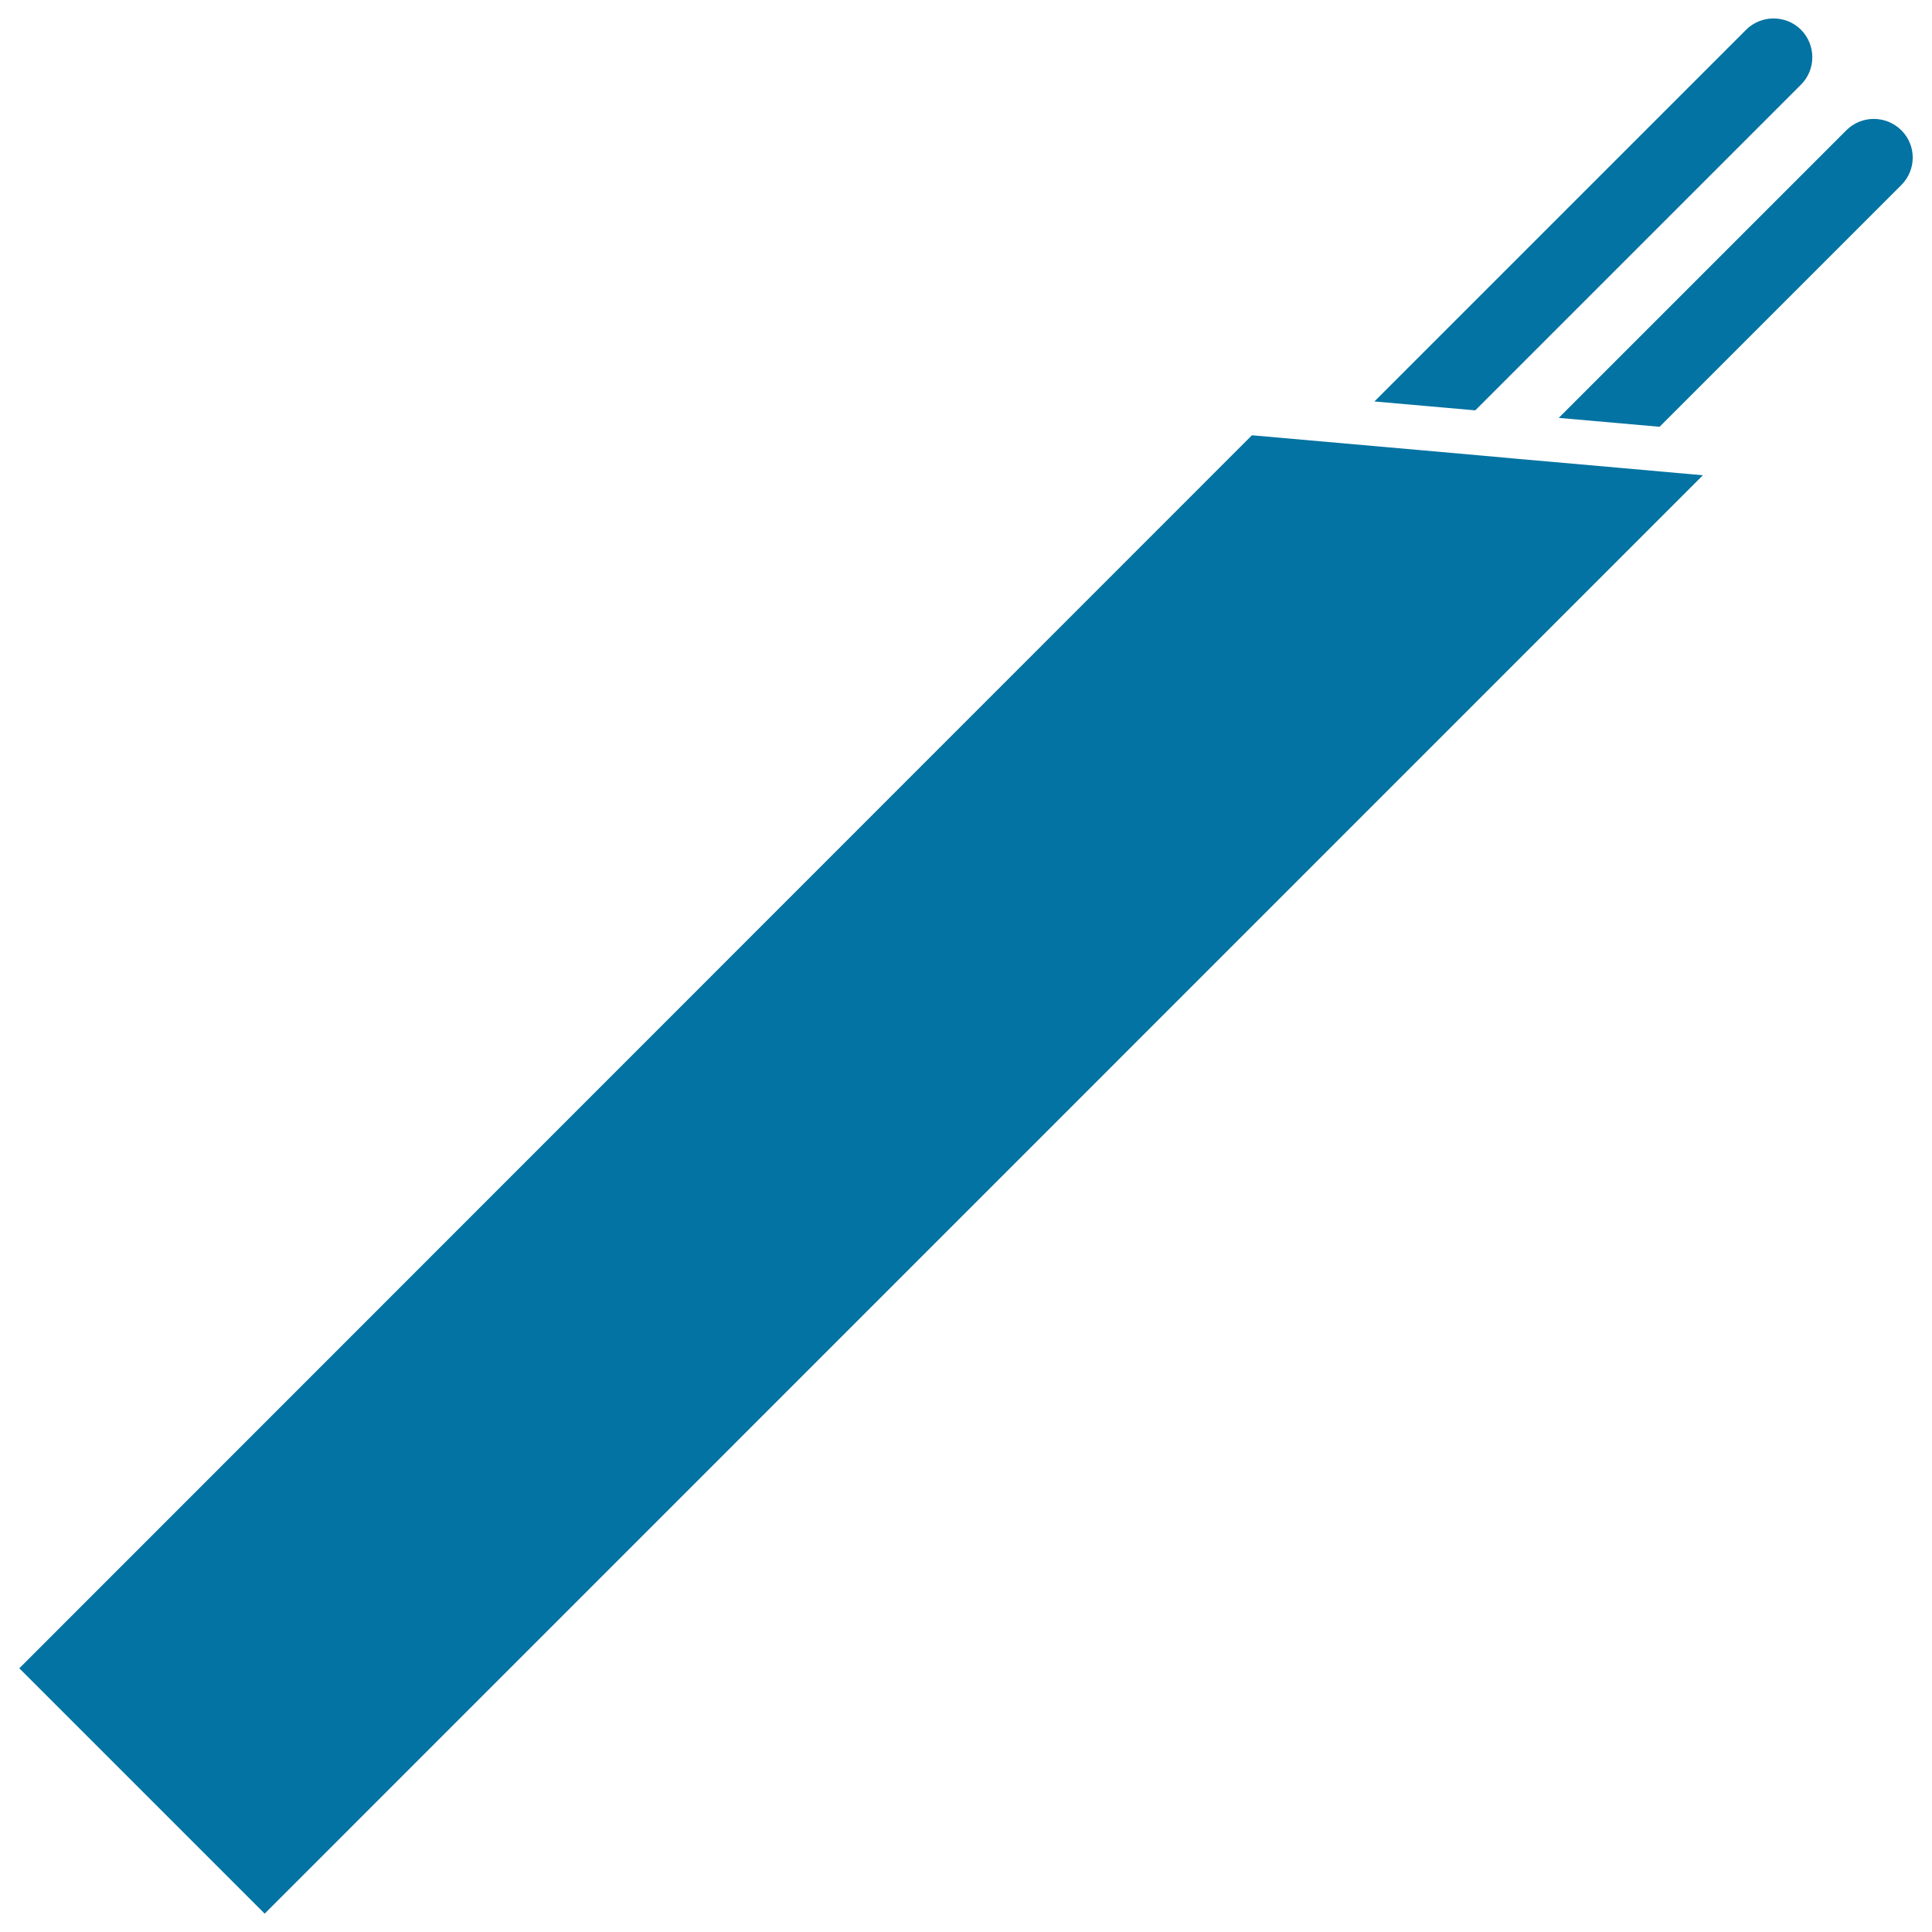 <svg xmlns="http://www.w3.org/2000/svg" viewBox="0 0 1000 1000" style="fill:#0273a2">
<title>Chopsticks Set SVG icon</title>
<g><path d="M763.6,212.4l-52.2-4.6L903.8,15.4c7.8-7.8,20.6-7.8,28.4,0c7.8,7.9,7.8,20.6,0,28.4L763.6,212.4z M984.1,67.4c-7.9-7.8-20.6-7.8-28.4,0L806.8,216.3l52.2,4.6L984.1,95.8C992,87.9,992,75.2,984.1,67.4z M837.7,242.1l-52.2-4.6v0l-19.8-1.8l-117.7-10.4L10,863.5l127,127L881.4,246L837.7,242.1L837.7,242.1z"/></g>
</svg>